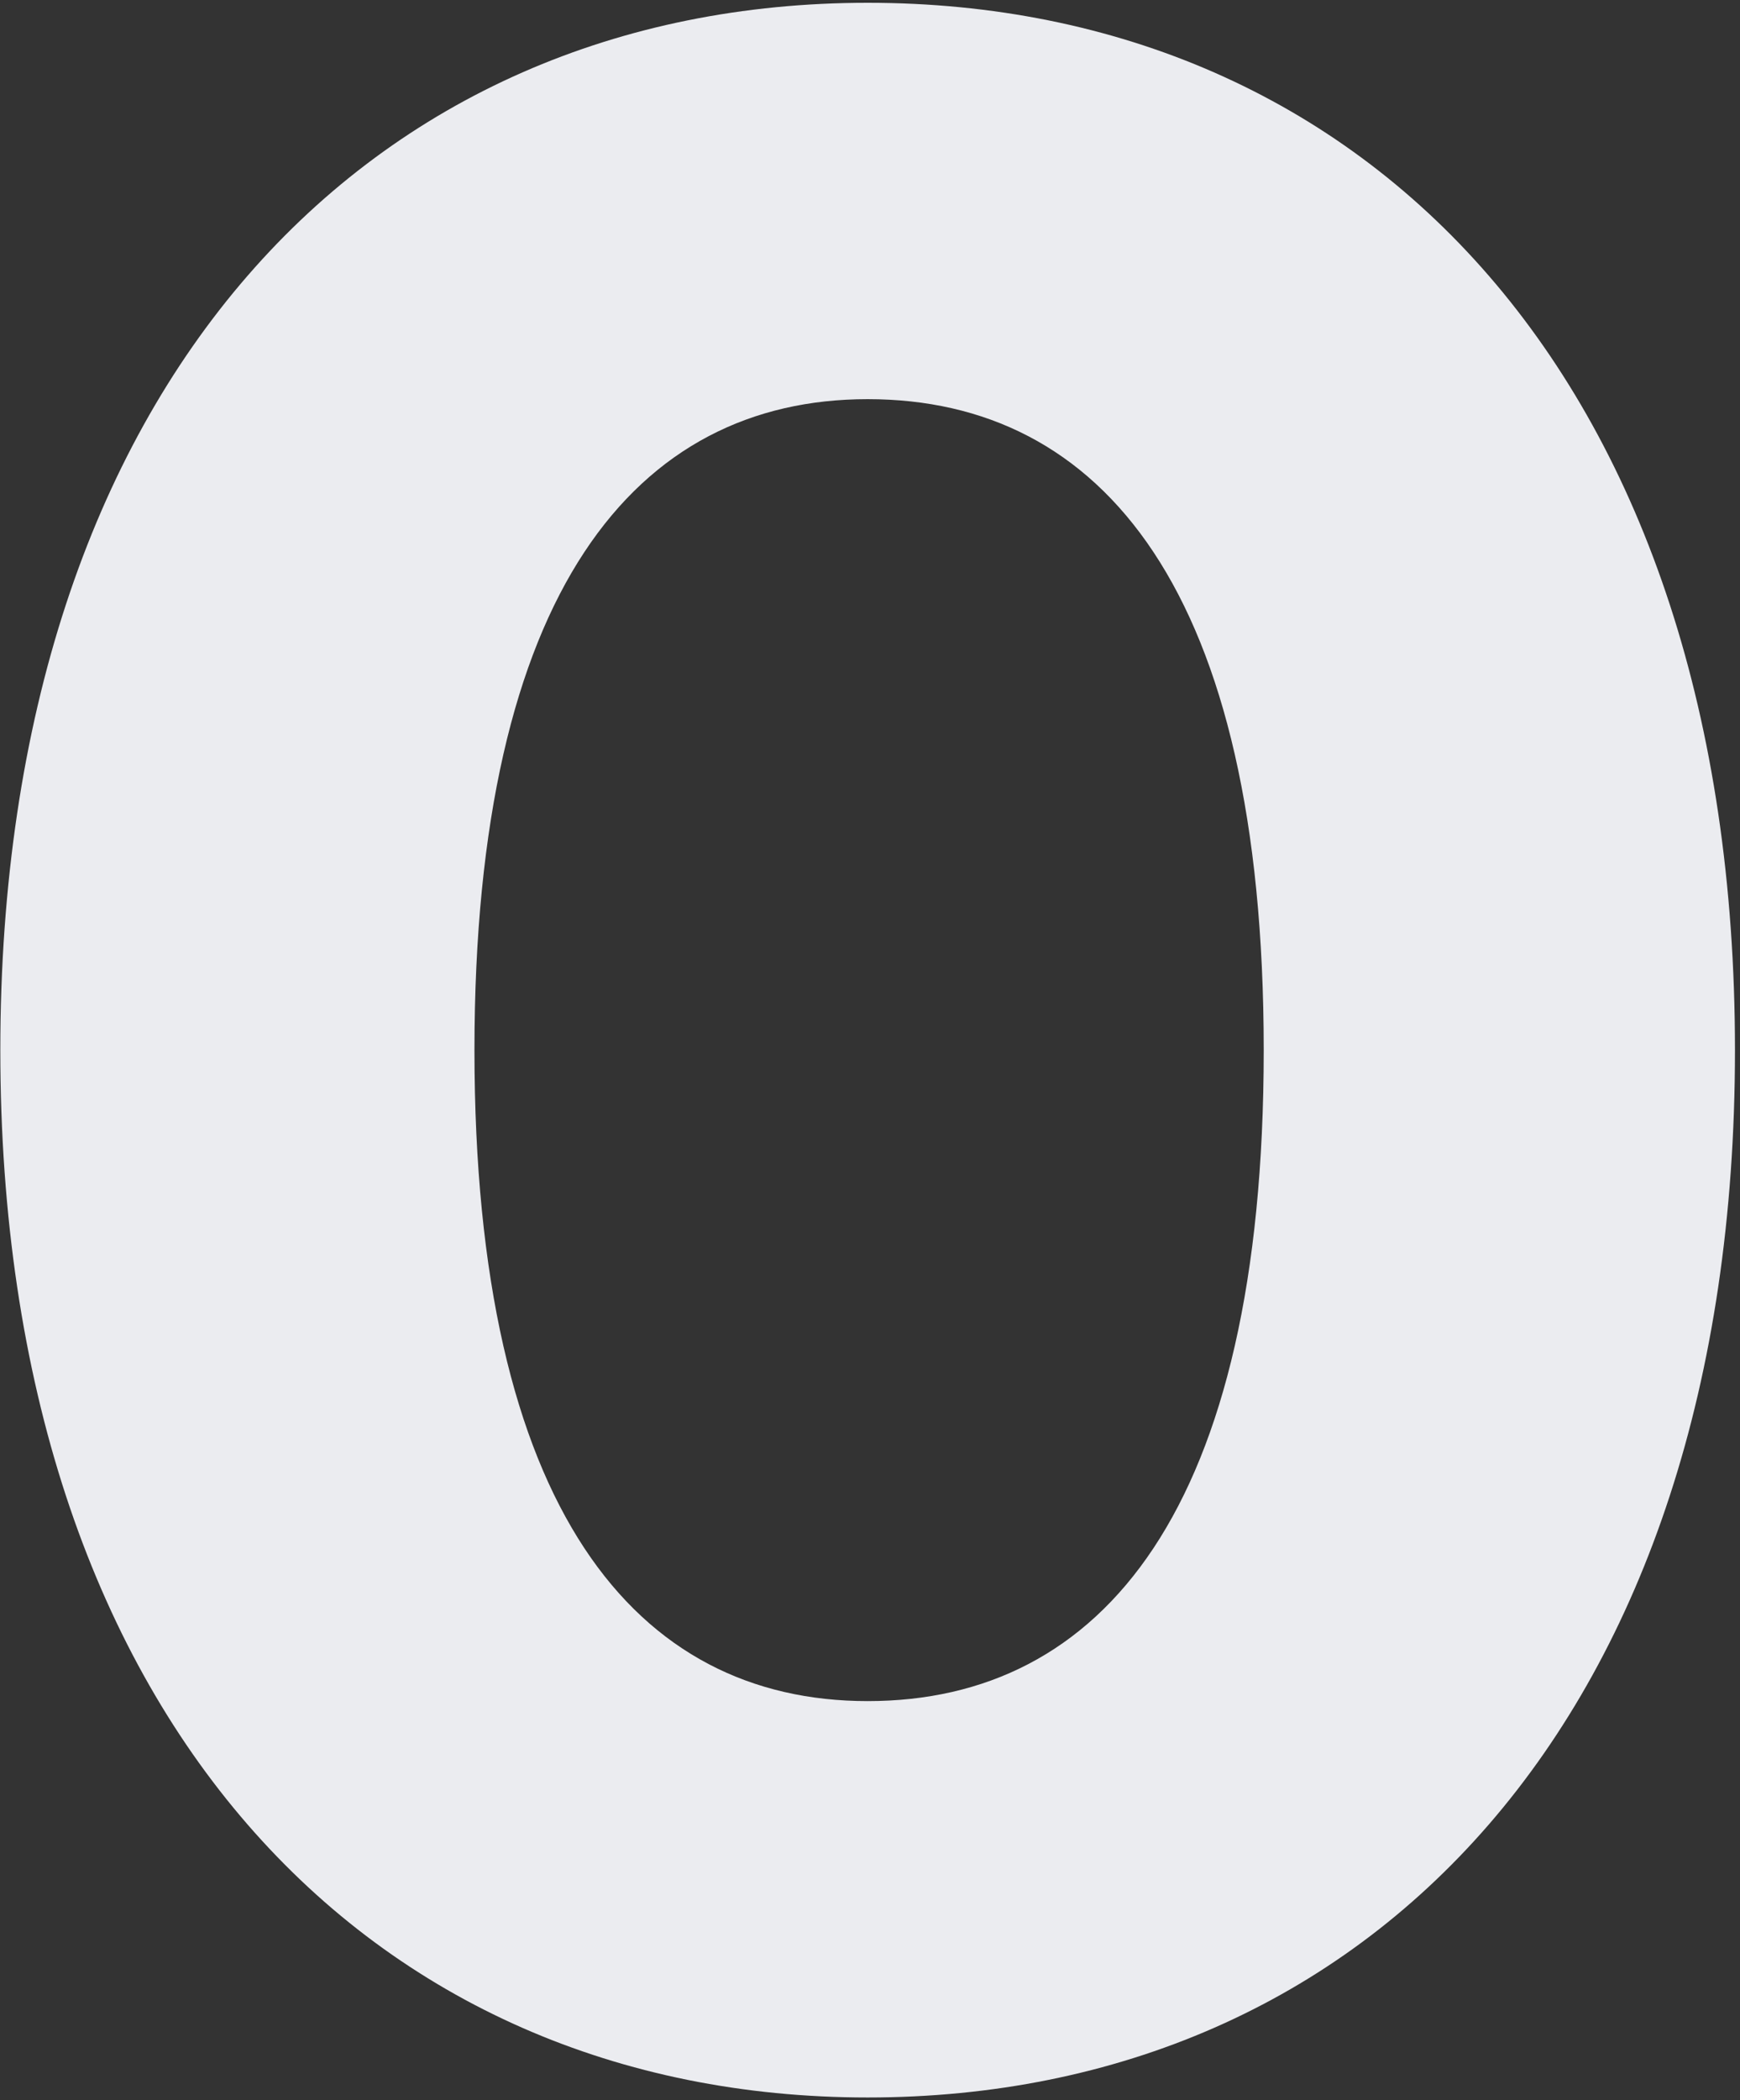 <svg width="325" height="392" fill="none" xmlns="http://www.w3.org/2000/svg"><rect width="100%" height="100%" fill="#333333" stroke="none"/><path d="M162.06 391.48c93.42 0 162-70.74 162-195.48S255.48.52 162.06.52C69.18.52.06 71.26.06 196s69.12 195.48 162 195.48Zm0-73.98c-43.2 0-73.44-35.64-73.44-121.5s30.24-121.5 73.44-121.5c43.74 0 73.98 35.64 73.98 121.5s-30.24 121.5-73.98 121.5Z" fill="#EBECF0"/></svg>